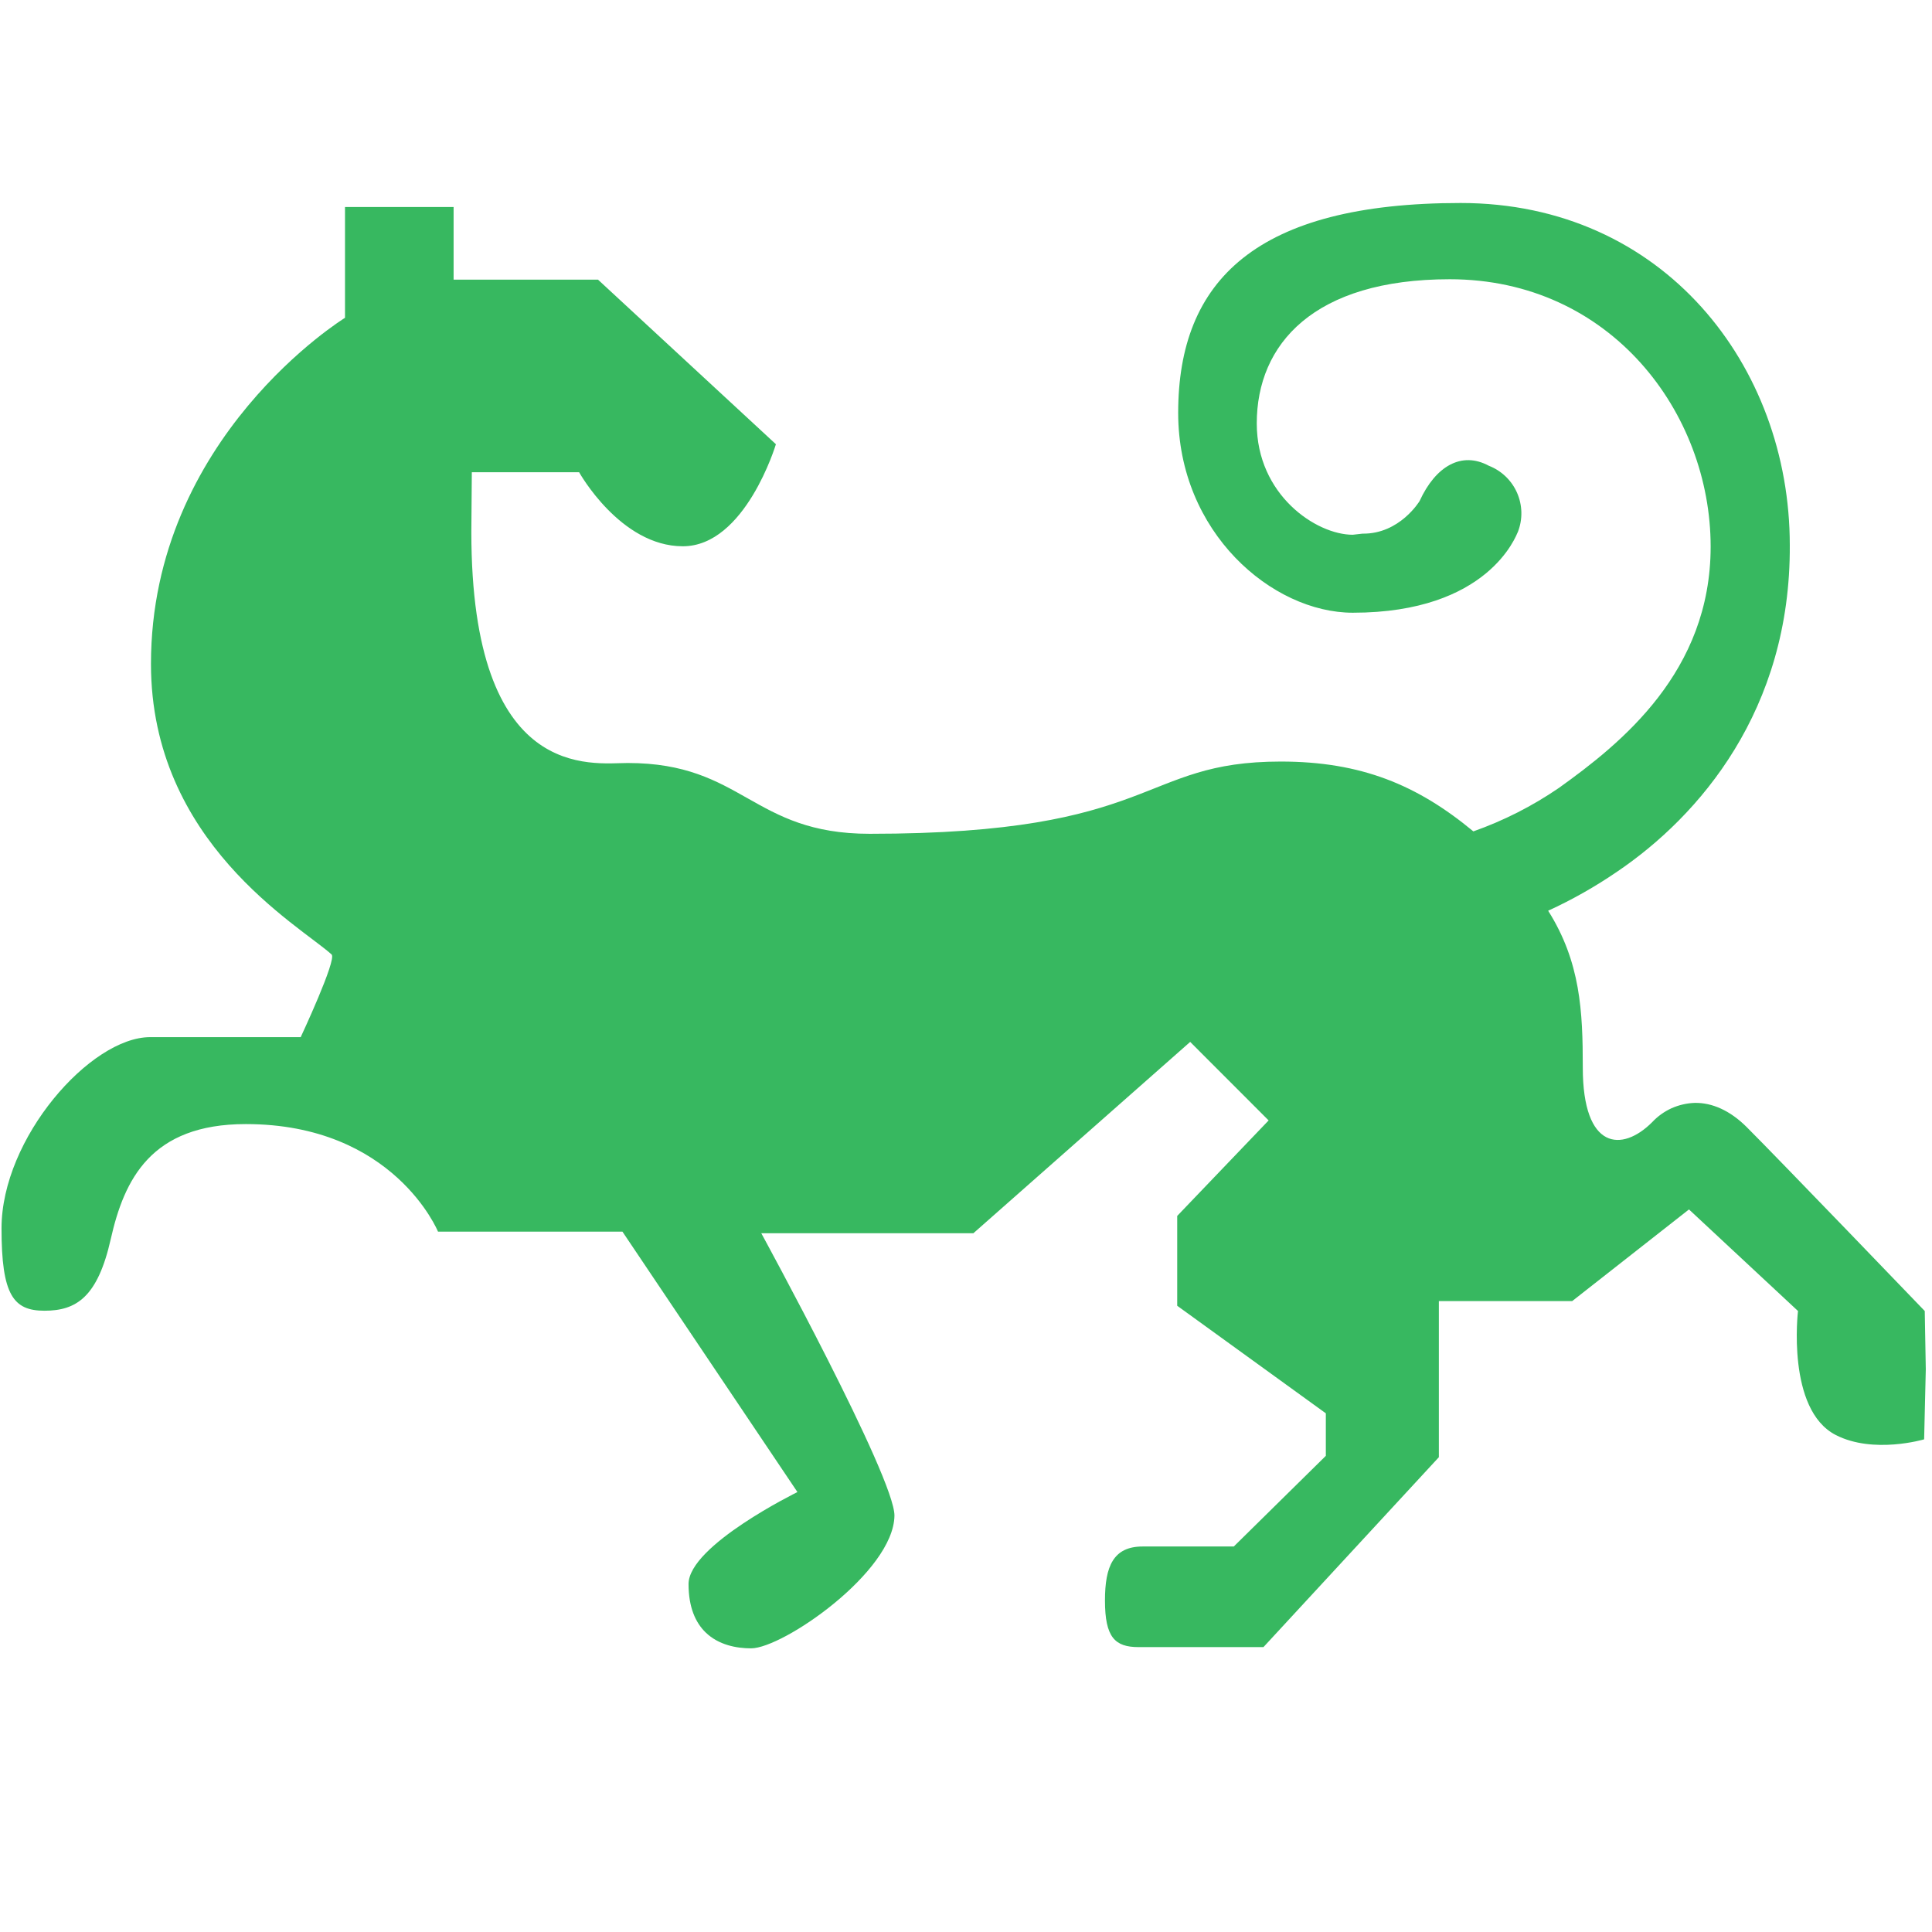 <?xml version="1.0" encoding="UTF-8"?> <svg xmlns="http://www.w3.org/2000/svg" width="28" height="28" viewBox="0 0 28 28" fill="none"> <path d="M27.895 19C27.895 19 25.768 16.787 25.313 16.333C25.072 16.093 24.811 15.979 24.56 15.984C24.444 15.988 24.33 16.015 24.224 16.062C24.118 16.111 24.023 16.179 23.944 16.264C23.509 16.699 22.939 16.671 22.939 15.472C22.939 14.66 22.907 13.944 22.437 13.199C22.786 13.039 23.121 12.849 23.438 12.632C24.625 11.828 25.953 10.294 25.939 7.9C25.939 5.301 24.106 2.942 21.169 2.942C18.21 2.942 17.075 4.061 17.075 5.984C17.075 7.718 18.439 8.88 19.606 8.88C21.573 8.88 21.972 7.762 21.999 7.707C22.07 7.524 22.065 7.321 21.986 7.141C21.907 6.962 21.76 6.821 21.577 6.75C21.182 6.537 20.806 6.755 20.574 7.261C20.574 7.261 20.287 7.741 19.747 7.734L19.605 7.75C19.074 7.75 18.214 7.172 18.214 6.137C18.214 4.985 19.042 4.047 21.011 4.047C23.344 4.047 24.792 5.985 24.792 7.922C24.792 9.734 23.497 10.772 22.593 11.419C22.209 11.682 21.792 11.894 21.353 12.049C20.541 11.376 19.727 11.037 18.562 11.037C16.498 11.037 16.8 12.084 12.604 12.084C10.896 12.084 10.771 11.058 9.097 11.058C8.583 11.058 6.831 11.352 6.831 7.709L6.838 6.844H8.393C8.393 6.844 8.99 7.917 9.896 7.917C10.802 7.917 11.245 6.438 11.245 6.438L8.667 4.053H6.574V3H5V4.606C5 4.606 2.188 6.333 2.188 9.622C2.188 12.208 4.333 13.407 4.806 13.833C4.885 13.905 4.358 15.031 4.358 15.031H2.176C1.312 15.031 0.022 16.494 0.022 17.803C0.022 18.769 0.194 18.996 0.644 18.996C1.106 18.996 1.415 18.8 1.605 17.958C1.8 17.094 2.187 16.291 3.562 16.291C5.711 16.291 6.348 17.85 6.348 17.85H9.021L11.557 21.624C11.557 21.624 9.979 22.398 9.979 22.957C9.979 23.296 10.081 23.517 10.226 23.658C10.414 23.841 10.675 23.889 10.885 23.889C11.347 23.889 12.951 22.783 12.963 21.967C12.971 21.42 11.033 17.873 11.033 17.873H14.107L17.249 15.1L18.386 16.238L17.061 17.622V18.924L19.215 20.483V21.099L17.881 22.413H16.56C16.137 22.413 16.014 22.698 16.014 23.196C16.014 23.731 16.16 23.871 16.5 23.871H18.311L20.853 21.119V18.856H22.786L24.478 17.528L26.058 19C26.058 19 25.887 20.428 26.605 20.797C27.152 21.078 27.886 20.86 27.886 20.86L27.91 19.845L27.895 19Z" fill="#37B860"></path> </svg> 